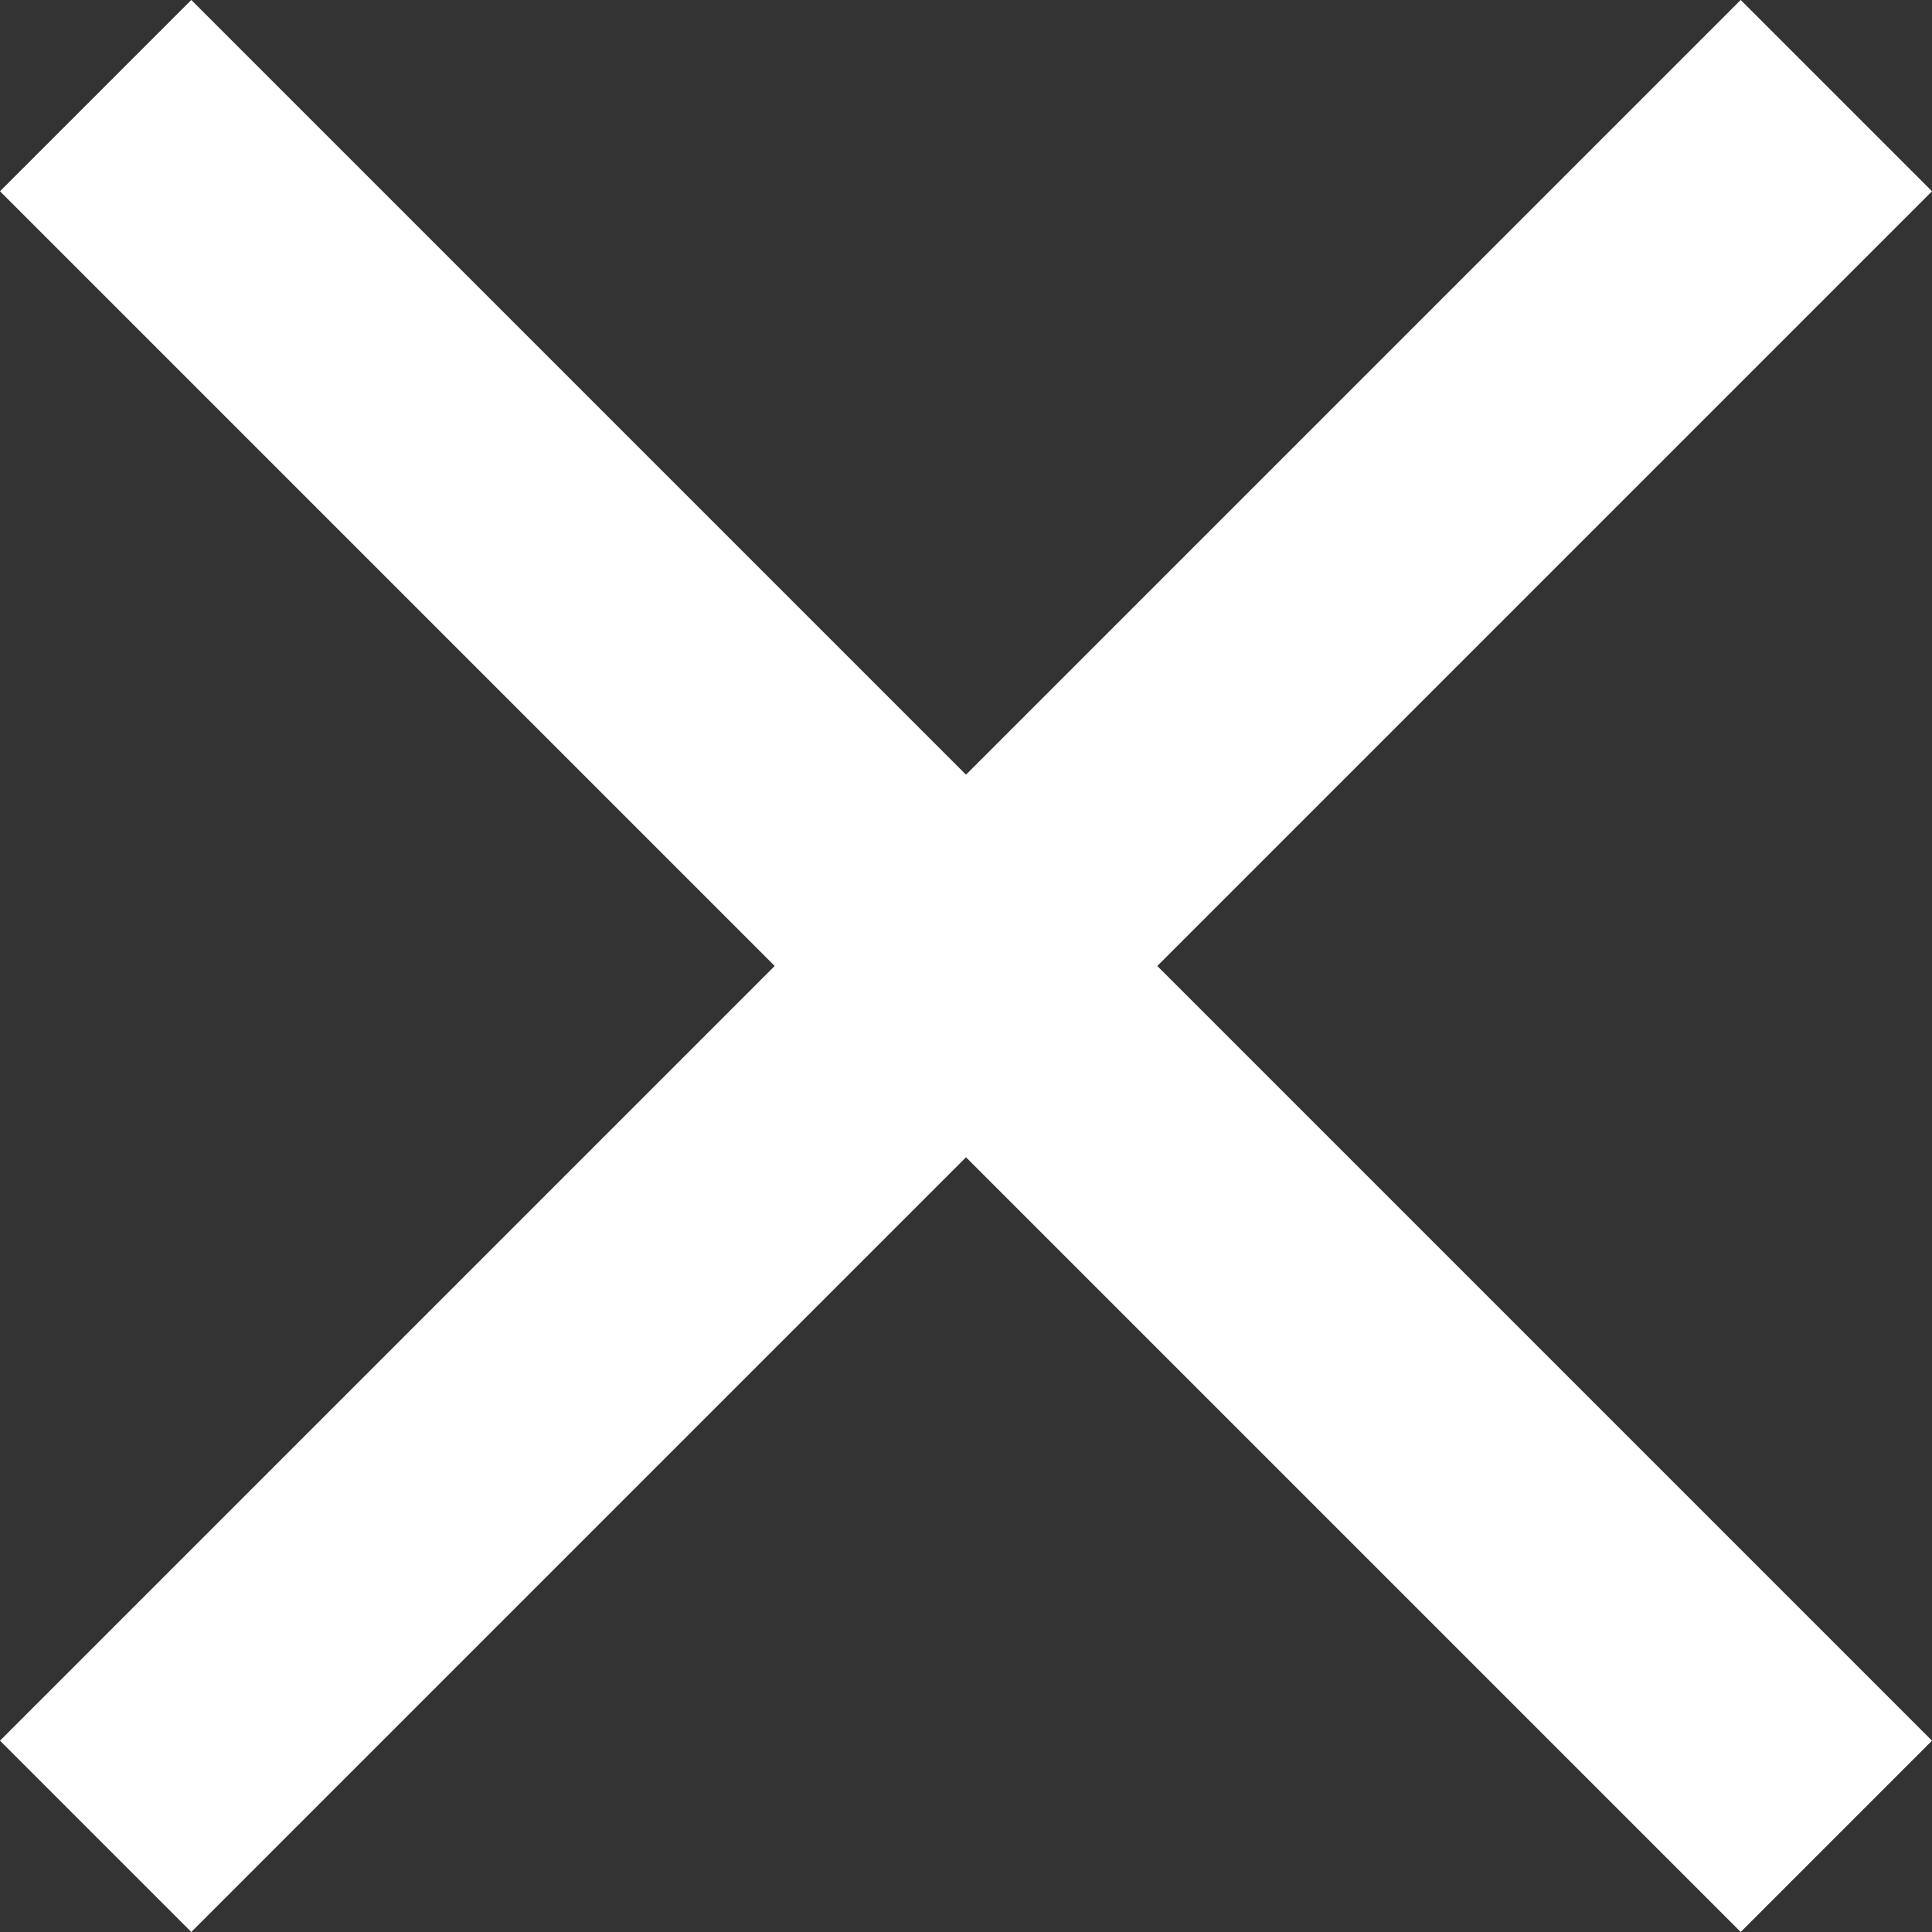 <svg xmlns="http://www.w3.org/2000/svg" width="35.706" height="35.706" viewBox="0 0 35.706 35.706">
  <rect x="0" y="0" width="35.706" height="35.706" fill="#333333" stroke="none"/>
  <g id="Group_1" data-name="Group 1" transform="translate(-404.287 209.125) rotate(-45)">
    <line id="Line_814" data-name="Line 814" y2="45.496" transform="translate(433.748 140.5)" fill="none" stroke="#fff" stroke-width="5"/>
    <line id="Line_815" data-name="Line 815" y2="45.496" transform="translate(456.496 163.248) rotate(90)" fill="none" stroke="#fff" stroke-width="5"/>
  </g>
</svg>
